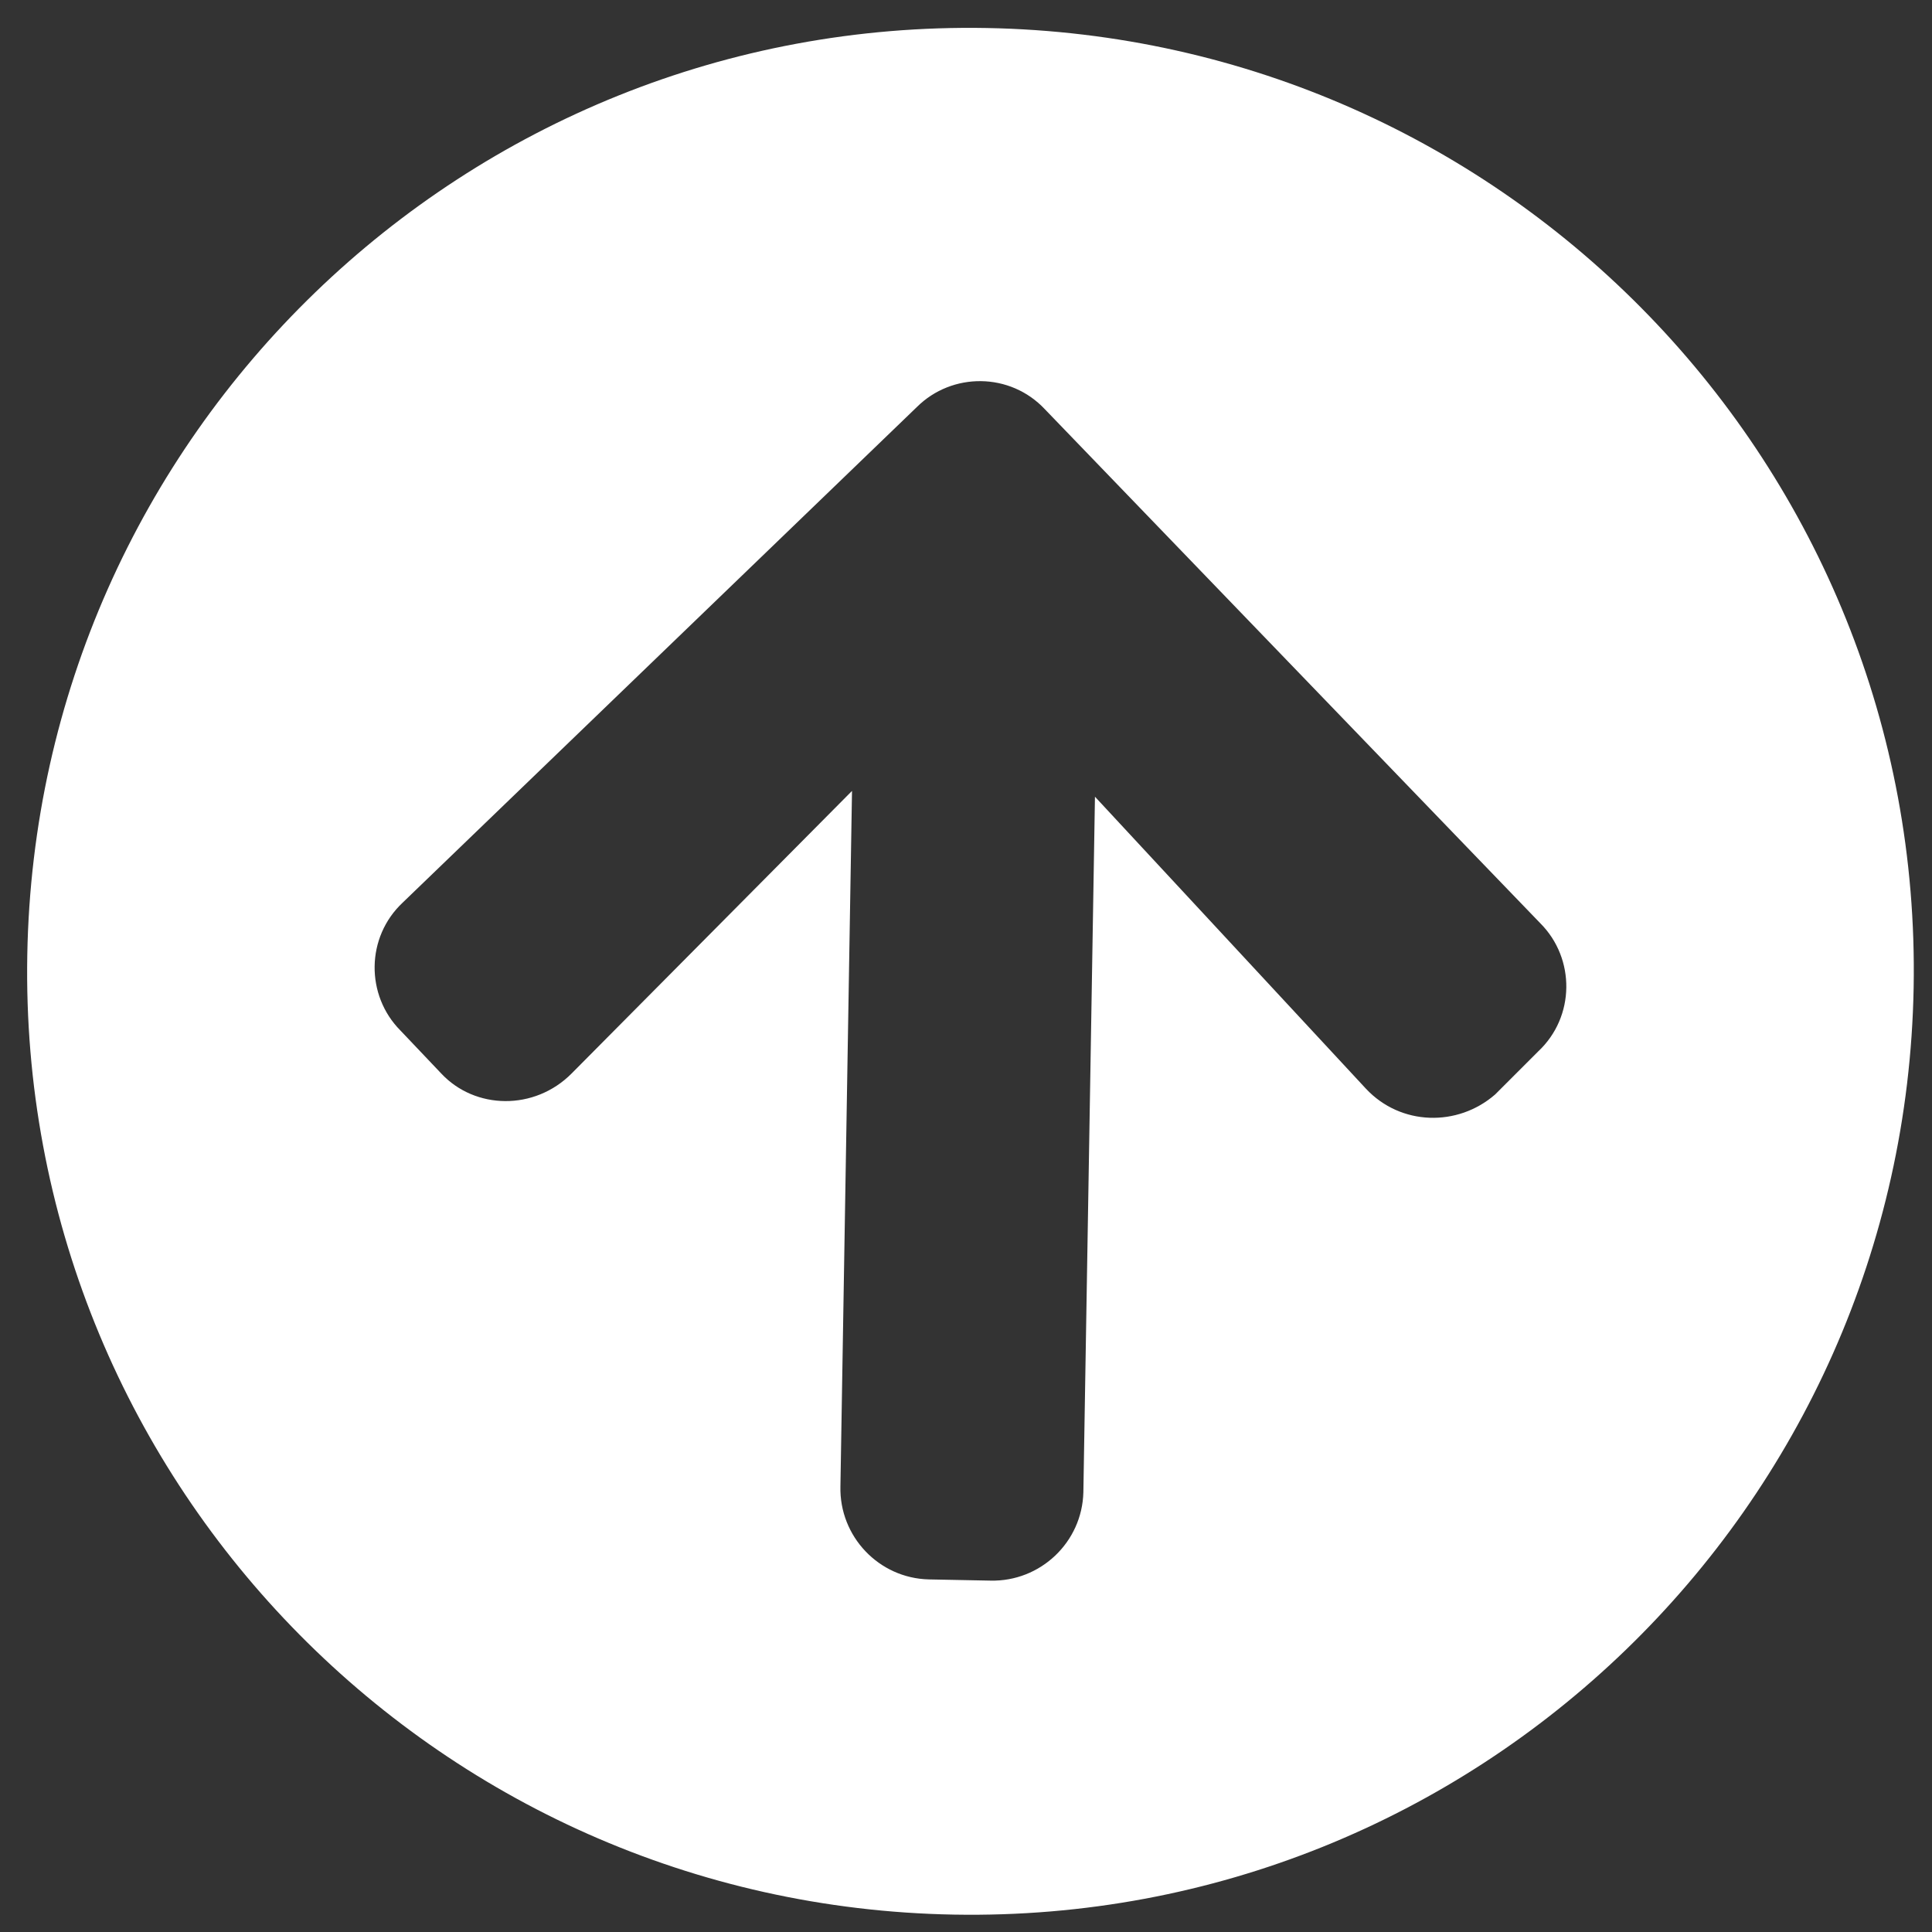 <?xml version="1.0" encoding="utf-8"?>
<!-- Generator: Adobe Illustrator 25.2.0, SVG Export Plug-In . SVG Version: 6.00 Build 0)  -->
<svg version="1.1" id="Calque_1" xmlns="http://www.w3.org/2000/svg" xmlns:xlink="http://www.w3.org/1999/xlink" x="0px" y="0px"
	 viewBox="0 0 800 800" style="enable-background:new 0 0 800 800;" xml:space="preserve">
<rect x="0" y="0" width="800" height="800" fill="#333333" stroke="none"/>
<style type="text/css">
	.st0{fill:#FFFFFF;}
</style>
<path id="Icon_awesome-arrow-circle-up" class="st0" d="M11.3,395.4C15.1,179.7,192.8,7.7,408.6,11.6s387.7,181.6,383.8,397.3
	S610.9,796.6,395.1,792.8S7.4,611.2,11.3,395.4L11.3,395.4z M236.7,444.5l116.1-117l-4.8,288c-0.5,20.7,15.9,38,36.6,38.5l0,0
	l25.5,0.5c20.7,0.5,38-15.9,38.5-36.6l0,0l4.8-288l112.2,120.9c14.4,15.4,38,15.9,53.5,2.4l0.5-0.5l17.3-17.3
	c15.4-14.4,15.4-38.5,1-53l0,0L432.7,169.5c-14.4-15.4-38.5-15.4-53-1l0,0L166.8,373.7c-15.4,14.4-15.4,38.5-1,53l0,0l16.9,17.8
	C196.7,459.5,221.3,460,236.7,444.5C236.2,445,236.7,444.5,236.7,444.5z"/>
</svg>
